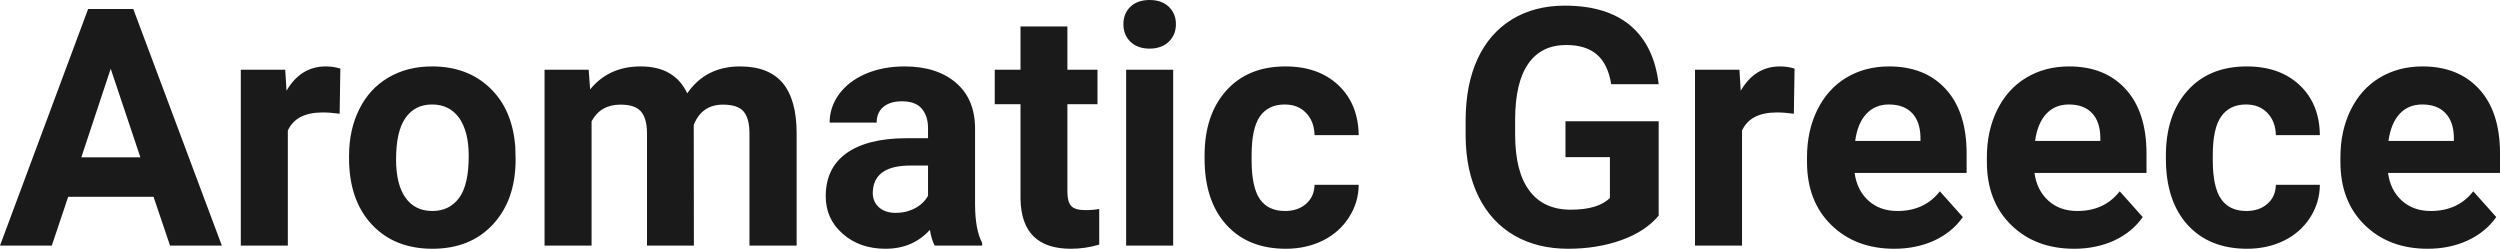 <?xml version="1.0" encoding="UTF-8" standalone="yes"?>
<svg xmlns="http://www.w3.org/2000/svg" width="100%" height="100%" viewBox="0 0 172.758 17.194" fill="rgb(26, 26, 26)">
  <path d="M11.75 16.97L10.61 13.60L4.71 13.60L3.58 16.97L0 16.97L6.09 0.62L9.21 0.62L15.33 16.97L11.75 16.97ZM7.65 4.75L5.62 10.87L9.70 10.87L7.65 4.75ZM23.52 4.74L23.47 7.86Q22.81 7.77 22.30 7.77L22.30 7.77Q20.46 7.77 19.89 9.02L19.89 9.02L19.89 16.97L16.64 16.97L16.64 4.82L19.71 4.82L19.80 6.27Q20.78 4.59 22.51 4.59L22.51 4.59Q23.04 4.59 23.52 4.74L23.52 4.74ZM24.12 10.93L24.12 10.78Q24.12 8.97 24.82 7.56Q25.52 6.14 26.82 5.37Q28.13 4.59 29.86 4.59L29.86 4.59Q32.32 4.59 33.88 6.10Q35.43 7.60 35.61 10.19L35.61 10.19L35.63 11.02Q35.63 13.81 34.07 15.50Q32.51 17.19 29.88 17.19Q27.26 17.19 25.69 15.51Q24.12 13.82 24.12 10.93L24.12 10.93ZM27.37 11.02L27.37 11.02Q27.37 12.75 28.02 13.66Q28.67 14.58 29.88 14.58L29.88 14.58Q31.06 14.58 31.73 13.67Q32.39 12.77 32.39 10.78L32.39 10.78Q32.39 9.09 31.73 8.15Q31.06 7.22 29.86 7.22L29.86 7.22Q28.67 7.22 28.02 8.15Q27.37 9.07 27.37 11.02ZM37.63 4.82L40.68 4.82L40.78 6.18Q42.07 4.59 44.27 4.59L44.27 4.59Q46.62 4.59 47.49 6.45L47.49 6.45Q48.77 4.59 51.14 4.59L51.14 4.59Q53.12 4.59 54.09 5.74Q55.05 6.90 55.05 9.21L55.05 9.21L55.05 16.97L51.79 16.97L51.79 9.22Q51.79 8.19 51.39 7.71Q50.99 7.23 49.96 7.23L49.96 7.23Q48.50 7.23 47.94 8.63L47.94 8.63L47.95 16.97L44.71 16.97L44.71 9.23Q44.71 8.18 44.29 7.70Q43.88 7.23 42.88 7.23L42.88 7.23Q41.50 7.23 40.88 8.38L40.88 8.38L40.88 16.97L37.63 16.97L37.63 4.82ZM67.87 16.97L64.59 16.97Q64.36 16.53 64.26 15.88L64.26 15.88Q63.08 17.19 61.19 17.19L61.19 17.19Q59.41 17.19 58.24 16.16Q57.06 15.13 57.06 13.56L57.06 13.56Q57.06 11.62 58.49 10.59Q59.93 9.56 62.63 9.55L62.63 9.55L64.13 9.55L64.13 8.85Q64.13 8.01 63.69 7.50Q63.26 7.00 62.33 7.00L62.33 7.00Q61.51 7.00 61.04 7.39Q60.58 7.78 60.58 8.47L60.58 8.47L57.33 8.47Q57.33 7.41 57.98 6.51Q58.63 5.62 59.82 5.10Q61.02 4.59 62.50 4.59L62.50 4.59Q64.74 4.59 66.06 5.72Q67.38 6.85 67.38 8.89L67.38 8.89L67.38 14.16Q67.39 15.89 67.87 16.78L67.87 16.78L67.87 16.97ZM61.90 14.71L61.90 14.71Q62.62 14.71 63.23 14.39Q63.83 14.07 64.13 13.53L64.13 13.53L64.13 11.44L62.91 11.44Q60.48 11.44 60.32 13.13L60.32 13.13L60.31 13.32Q60.31 13.93 60.73 14.32Q61.16 14.71 61.90 14.71ZM70.52 1.83L73.76 1.83L73.76 4.82L75.84 4.82L75.84 7.20L73.76 7.20L73.76 13.26Q73.76 13.94 74.02 14.23Q74.28 14.52 75.01 14.52L75.01 14.52Q75.55 14.52 75.96 14.44L75.96 14.44L75.96 16.90Q75.01 17.19 74.00 17.19L74.00 17.19Q70.58 17.19 70.52 13.75L70.52 13.75L70.52 7.20L68.74 7.20L68.74 4.82L70.52 4.82L70.52 1.83ZM81.07 4.82L81.07 16.97L77.82 16.97L77.82 4.82L81.07 4.82ZM77.63 1.67L77.63 1.67Q77.63 0.94 78.11 0.47Q78.60 0 79.44 0L79.44 0Q80.28 0 80.77 0.47Q81.26 0.94 81.26 1.67L81.26 1.67Q81.26 2.41 80.76 2.89Q80.26 3.36 79.44 3.36Q78.62 3.36 78.12 2.89Q77.63 2.41 77.63 1.67ZM88.80 14.58L88.80 14.58Q89.70 14.58 90.26 14.08Q90.82 13.59 90.84 12.77L90.84 12.77L93.89 12.77Q93.88 14.00 93.21 15.03Q92.55 16.06 91.40 16.63Q90.25 17.19 88.86 17.19L88.86 17.19Q86.25 17.19 84.75 15.54Q83.24 13.88 83.24 10.96L83.24 10.96L83.24 10.75Q83.24 7.94 84.73 6.27Q86.23 4.59 88.83 4.59L88.83 4.59Q91.11 4.59 92.49 5.89Q93.86 7.19 93.89 9.34L93.89 9.34L90.84 9.34Q90.82 8.40 90.26 7.81Q89.70 7.22 88.78 7.22L88.78 7.22Q87.64 7.22 87.06 8.05Q86.49 8.87 86.49 10.73L86.49 10.73L86.49 11.06Q86.49 12.94 87.06 13.76Q87.63 14.58 88.80 14.58ZM114.62 8.38L114.62 14.90Q113.71 15.99 112.05 16.59Q110.38 17.19 108.36 17.19L108.36 17.19Q106.24 17.19 104.64 16.27Q103.04 15.34 102.17 13.58Q101.30 11.81 101.28 9.43L101.28 9.43L101.28 8.32Q101.28 5.87 102.10 4.08Q102.93 2.29 104.48 1.34Q106.04 0.39 108.13 0.39L108.13 0.39Q111.04 0.39 112.68 1.78Q114.31 3.17 114.62 5.82L114.62 5.82L111.34 5.82Q111.11 4.41 110.34 3.76Q109.58 3.11 108.23 3.11L108.23 3.11Q106.51 3.11 105.61 4.40Q104.71 5.69 104.70 8.24L104.70 8.24L104.70 9.29Q104.70 11.86 105.68 13.17Q106.66 14.49 108.54 14.49L108.54 14.49Q110.44 14.49 111.25 13.68L111.25 13.68L111.25 10.86L108.18 10.86L108.18 8.38L114.62 8.38ZM124.01 4.74L123.96 7.86Q123.30 7.77 122.79 7.77L122.79 7.77Q120.95 7.77 120.38 9.02L120.38 9.02L120.38 16.97L117.13 16.97L117.13 4.82L120.20 4.82L120.29 6.27Q121.27 4.59 123.00 4.59L123.00 4.59Q123.54 4.59 124.01 4.74L124.01 4.74ZM130.90 17.19L130.90 17.19Q128.23 17.19 126.55 15.55Q124.87 13.91 124.87 11.19L124.87 11.19L124.87 10.87Q124.87 9.04 125.58 7.60Q126.29 6.15 127.58 5.37Q128.88 4.59 130.54 4.59L130.54 4.59Q133.04 4.59 134.47 6.17Q135.90 7.74 135.90 10.62L135.90 10.62L135.90 11.95L128.16 11.95Q128.32 13.14 129.11 13.86Q129.90 14.58 131.12 14.58L131.12 14.58Q132.99 14.58 134.05 13.22L134.05 13.22L135.64 15.00Q134.91 16.04 133.67 16.62Q132.42 17.19 130.90 17.19ZM130.53 7.22L130.53 7.22Q129.57 7.22 128.97 7.87Q128.36 8.52 128.20 9.74L128.20 9.74L132.71 9.74L132.71 9.48Q132.69 8.40 132.13 7.81Q131.56 7.22 130.53 7.22ZM143.33 17.19L143.33 17.19Q140.66 17.19 138.98 15.55Q137.30 13.91 137.30 11.19L137.30 11.19L137.30 10.87Q137.30 9.04 138.01 7.60Q138.72 6.15 140.02 5.37Q141.31 4.59 142.98 4.59L142.98 4.59Q145.47 4.59 146.90 6.17Q148.33 7.74 148.33 10.62L148.33 10.62L148.33 11.95L140.59 11.95Q140.75 13.14 141.54 13.86Q142.33 14.58 143.55 14.58L143.55 14.58Q145.42 14.58 146.48 13.22L146.48 13.22L148.07 15.00Q147.34 16.04 146.10 16.62Q144.85 17.19 143.33 17.19ZM142.96 7.22L142.96 7.22Q142.00 7.22 141.40 7.87Q140.80 8.52 140.63 9.74L140.63 9.74L145.14 9.74L145.14 9.48Q145.12 8.40 144.56 7.81Q144.00 7.22 142.96 7.22ZM155.23 14.58L155.23 14.58Q156.13 14.58 156.69 14.08Q157.25 13.59 157.27 12.77L157.27 12.77L160.31 12.77Q160.30 14.00 159.64 15.03Q158.98 16.06 157.83 16.63Q156.68 17.19 155.28 17.19L155.28 17.19Q152.68 17.19 151.17 15.54Q149.67 13.88 149.67 10.96L149.67 10.96L149.67 10.75Q149.67 7.94 151.16 6.27Q152.66 4.59 155.26 4.59L155.26 4.59Q157.54 4.59 158.92 5.89Q160.29 7.19 160.31 9.34L160.31 9.34L157.27 9.34Q157.25 8.40 156.69 7.81Q156.13 7.22 155.21 7.22L155.21 7.22Q154.07 7.22 153.49 8.05Q152.91 8.87 152.91 10.73L152.91 10.73L152.91 11.06Q152.91 12.94 153.49 13.76Q154.06 14.58 155.23 14.58ZM167.76 17.19L167.76 17.19Q165.09 17.19 163.41 15.55Q161.73 13.91 161.73 11.19L161.73 11.19L161.73 10.87Q161.73 9.04 162.44 7.60Q163.15 6.15 164.44 5.37Q165.74 4.59 167.40 4.59L167.40 4.59Q169.89 4.59 171.33 6.17Q172.76 7.74 172.76 10.62L172.76 10.62L172.76 11.95L165.02 11.95Q165.18 13.14 165.97 13.86Q166.76 14.58 167.97 14.58L167.97 14.58Q169.85 14.58 170.91 13.22L170.91 13.22L172.50 15.00Q171.77 16.04 170.52 16.62Q169.28 17.19 167.76 17.19ZM167.39 7.22L167.39 7.22Q166.42 7.22 165.82 7.87Q165.22 8.52 165.05 9.74L165.05 9.74L169.57 9.74L169.57 9.48Q169.55 8.40 168.98 7.81Q168.42 7.22 167.39 7.22Z" preserveAspectRatio="none"/>
</svg>
